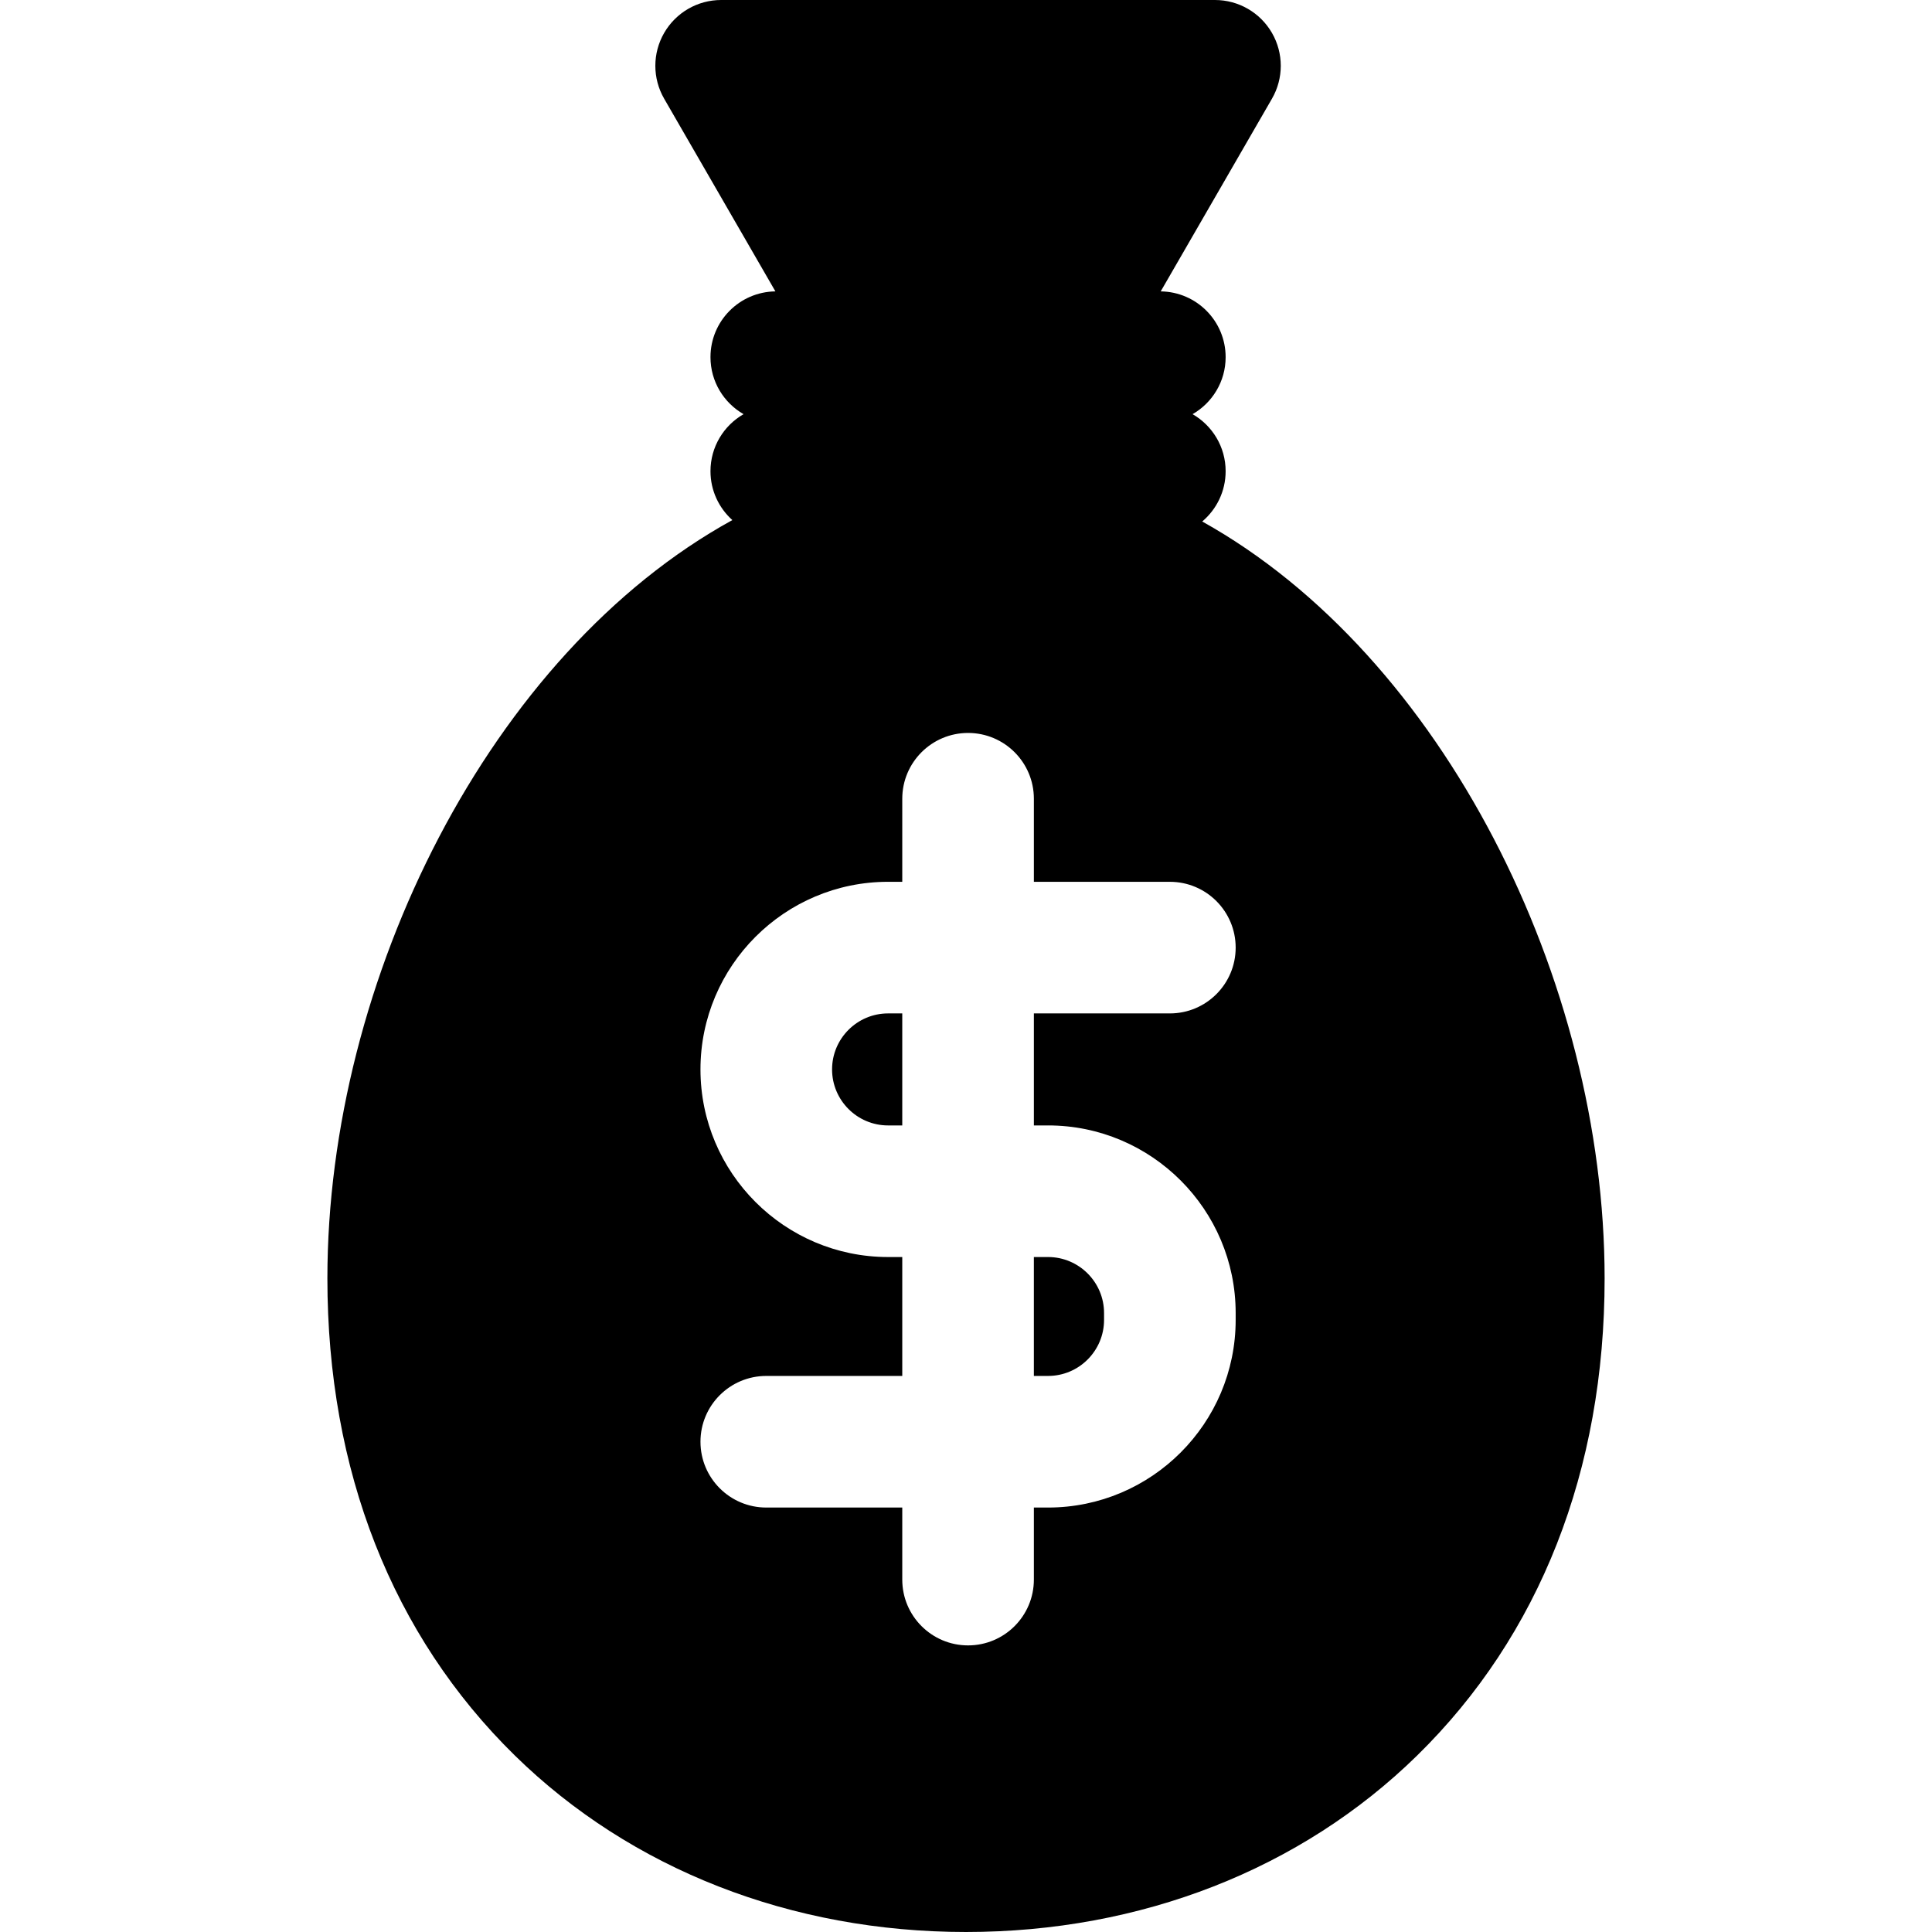 <?xml version="1.0" encoding="iso-8859-1"?>
<!-- Uploaded to: SVG Repo, www.svgrepo.com, Generator: SVG Repo Mixer Tools -->
<!DOCTYPE svg PUBLIC "-//W3C//DTD SVG 1.1//EN" "http://www.w3.org/Graphics/SVG/1.1/DTD/svg11.dtd">
<svg fill="#000000" height="800px" width="800px" version="1.1" id="Capa_1" xmlns="http://www.w3.org/2000/svg" xmlns:xlink="http://www.w3.org/1999/xlink" 
	 viewBox="0 0 220.206 220.206" xml:space="preserve">
<path d="M137.028,59.438c1.63-1.376,2.668-3.432,2.668-5.732c0-2.782-1.519-5.205-3.769-6.5c2.25-1.295,3.769-3.718,3.769-6.5
	c0-4.108-3.304-7.441-7.4-7.495l12.679-21.961c1.34-2.32,1.34-5.18,0-7.5S141.161,0,138.481,0H82.195c-2.68,0-5.155,1.43-6.495,3.75
	c-1.34,2.321-1.34,5.18,0,7.5l12.679,21.961c-4.096,0.054-7.4,3.387-7.4,7.495c0,2.782,1.519,5.205,3.769,6.5
	c-2.25,1.295-3.769,3.718-3.769,6.5c0,2.215,0.966,4.199,2.492,5.572c-27.613,15.196-46.156,52.365-46.156,86.428
	c0,21.887,7.392,40.695,21.374,54.391c13.239,12.967,31.499,20.109,51.414,20.109s38.175-7.142,51.414-20.109
	c13.982-13.696,21.374-32.504,21.374-54.391C182.891,111.764,164.479,74.735,137.028,59.438z M119.455,128.274
	c11.791,0,21.384,9.593,21.384,21.384v0.785c0,11.791-9.593,21.384-21.384,21.384h-1.616v8.212c0,4.142-3.357,7.5-7.5,7.5
	s-7.5-3.358-7.5-7.5v-8.212h-15.5c-4.143,0-7.5-3.358-7.5-7.5s3.357-7.5,7.5-7.5h15.5v-13.553h-1.616
	c-11.791,0-21.384-9.593-21.384-21.384s9.593-21.384,21.384-21.384h1.616V91.04c0-4.142,3.357-7.5,7.5-7.5s7.5,3.358,7.5,7.5v9.467
	h15.5c4.143,0,7.5,3.358,7.5,7.5s-3.357,7.5-7.5,7.5h-15.5v12.768H119.455z M101.222,115.507h1.616v12.768h-1.616
	c-3.521,0-6.384-2.864-6.384-6.384S97.702,115.507,101.222,115.507z M117.838,156.827v-13.553h1.616
	c3.521,0,6.384,2.864,6.384,6.384v0.785c0,3.52-2.863,6.384-6.384,6.384H117.838z"/>
</svg>